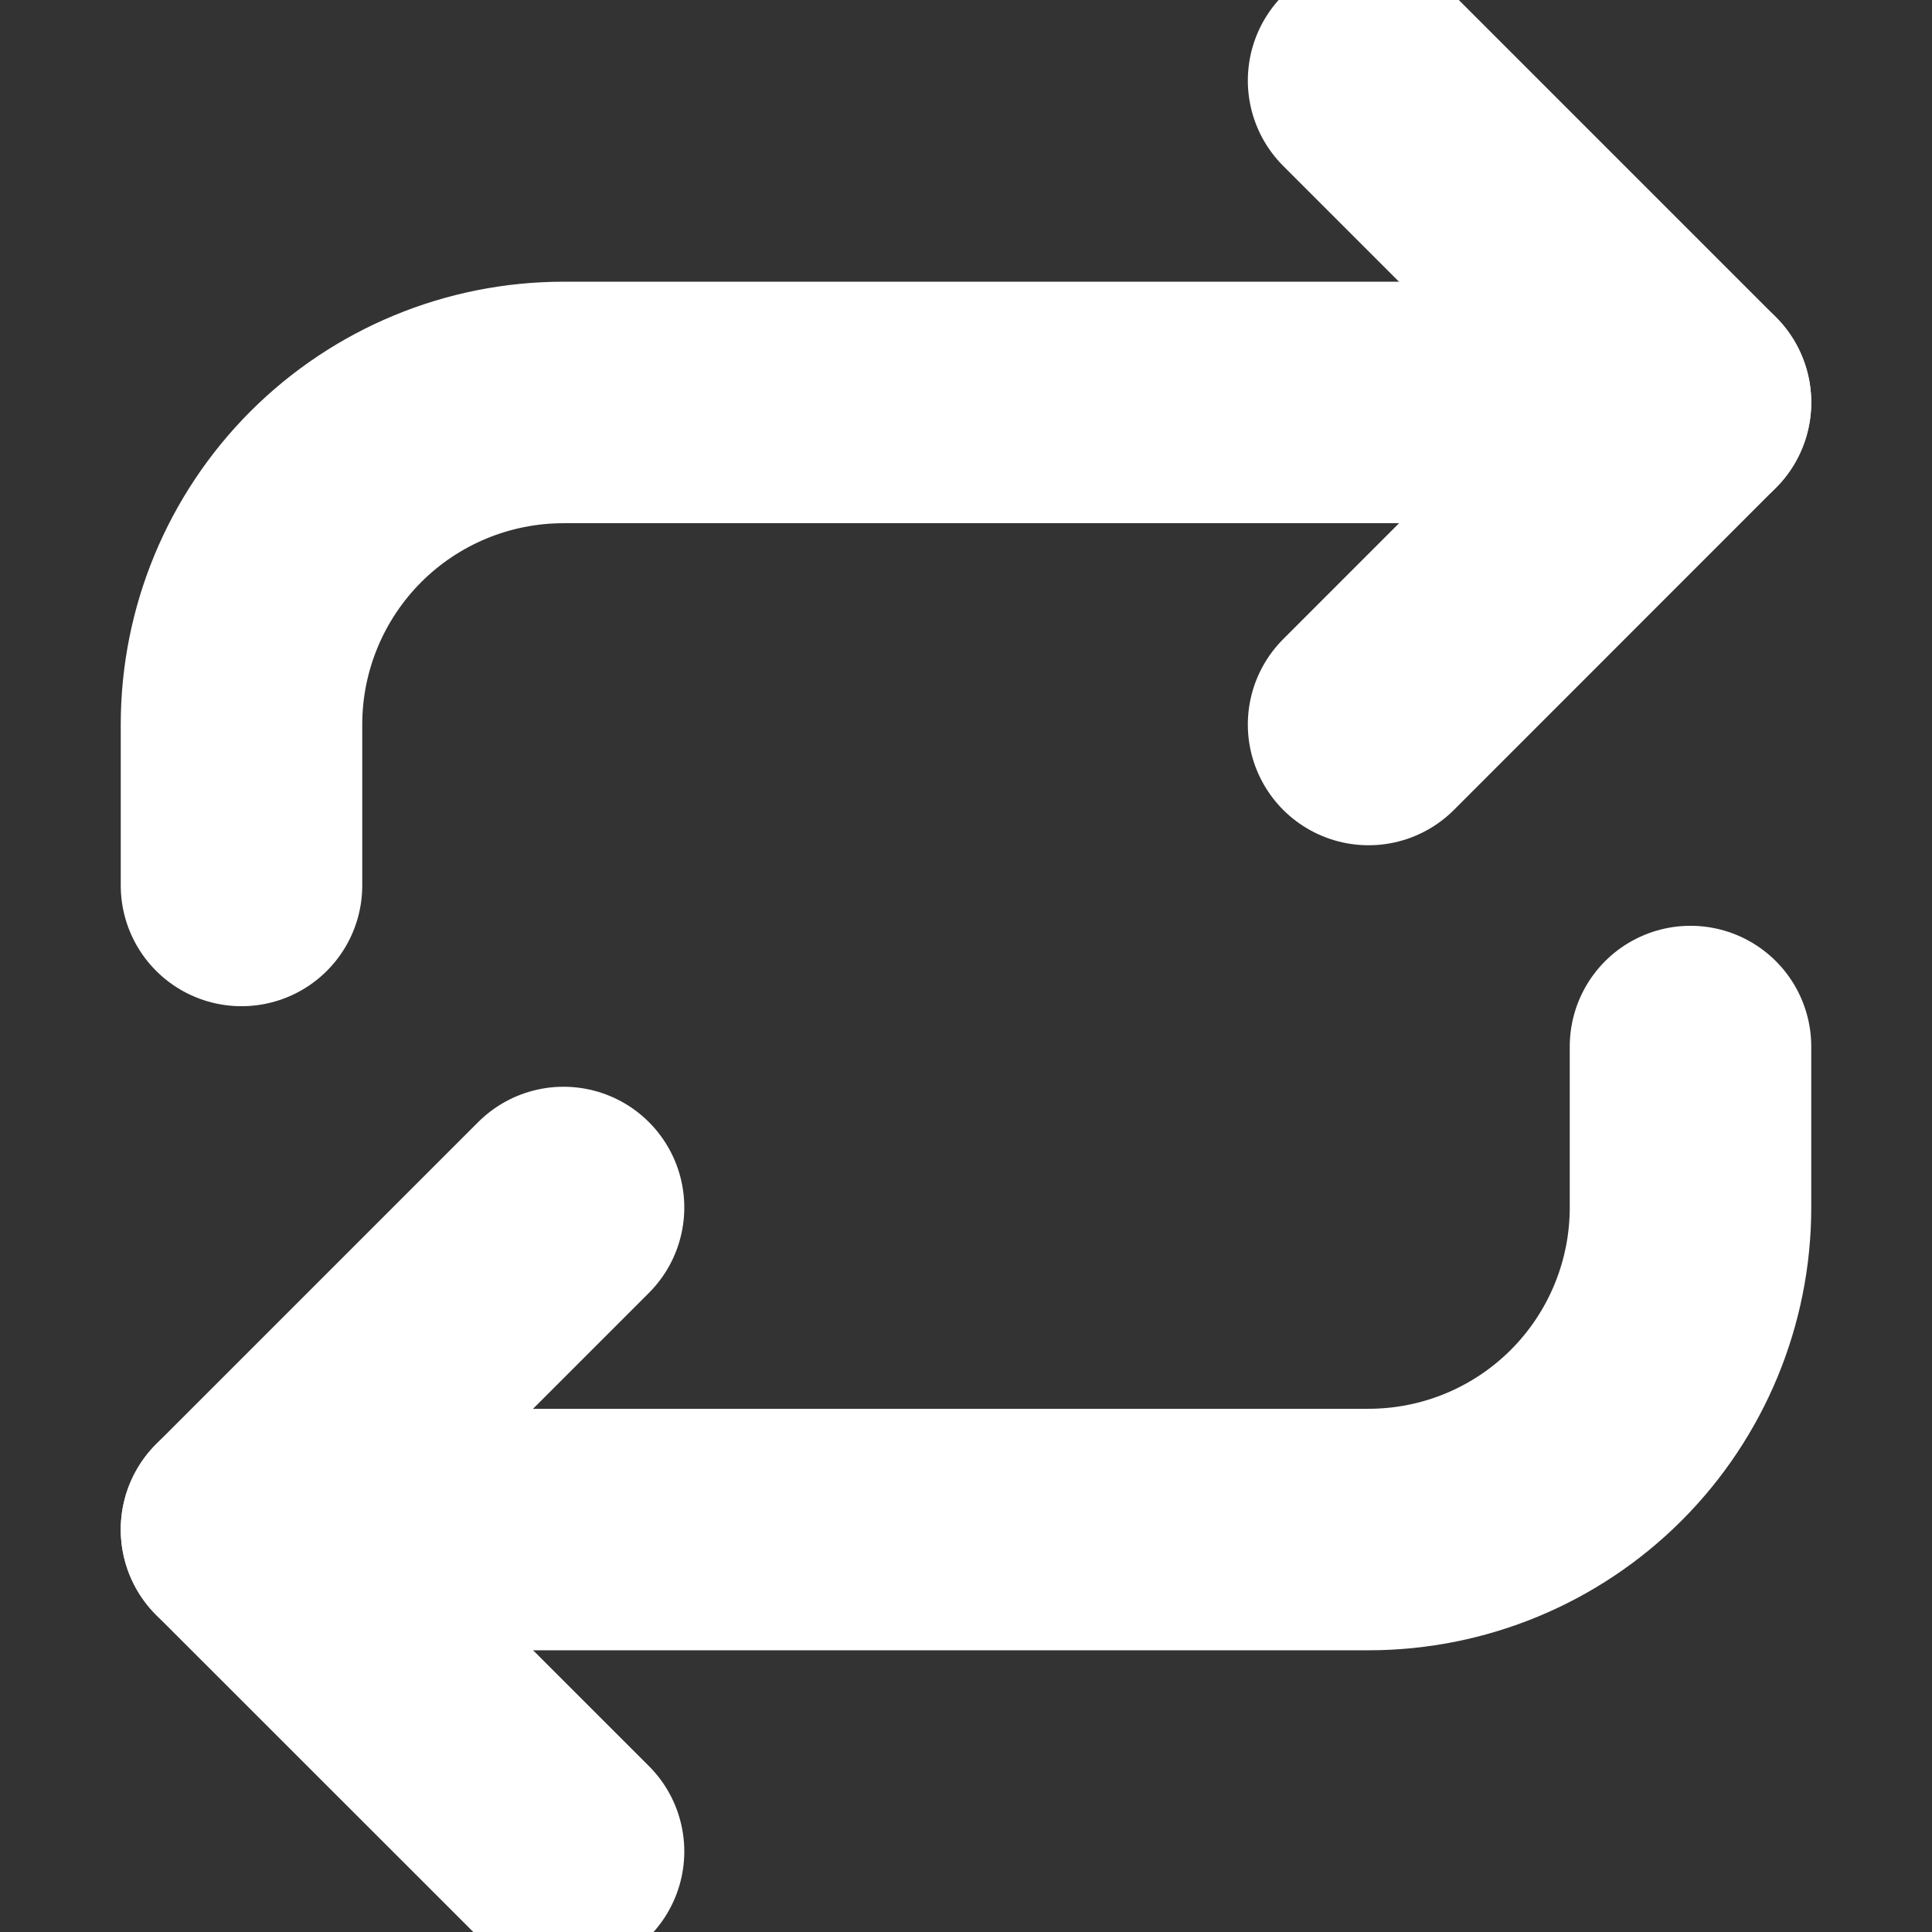 <svg width="16" height="16" viewBox="0 0 16 16" fill="none" xmlns="http://www.w3.org/2000/svg">
<rect x="0" y="0" width="16" height="16" fill="#333333" stroke="none"/>
<g clip-path="url(#clip0_107_409)">
<path d="M4.667 15.333L2 12.667L4.667 10" stroke="white" stroke-width="2" stroke-linecap="round" stroke-linejoin="round"/>
<path d="M14 8.667V10C14 10.707 13.719 11.386 13.219 11.886C12.719 12.386 12.041 12.667 11.333 12.667H2" stroke="white" stroke-width="2" stroke-linecap="round" stroke-linejoin="round"/>
<path d="M11.334 0.667L14 3.333L11.334 6" stroke="white" stroke-width="2" stroke-linecap="round" stroke-linejoin="round"/>
<path d="M2 7.333V6C2 5.293 2.281 4.615 2.781 4.114C3.281 3.614 3.959 3.333 4.667 3.333H14" stroke="white" stroke-width="2" stroke-linecap="round" stroke-linejoin="round"/>
</g>
<defs>
<clipPath id="clip0_107_409">
<rect width="16" height="16" fill="white"/>
</clipPath>
</defs>
</svg>

